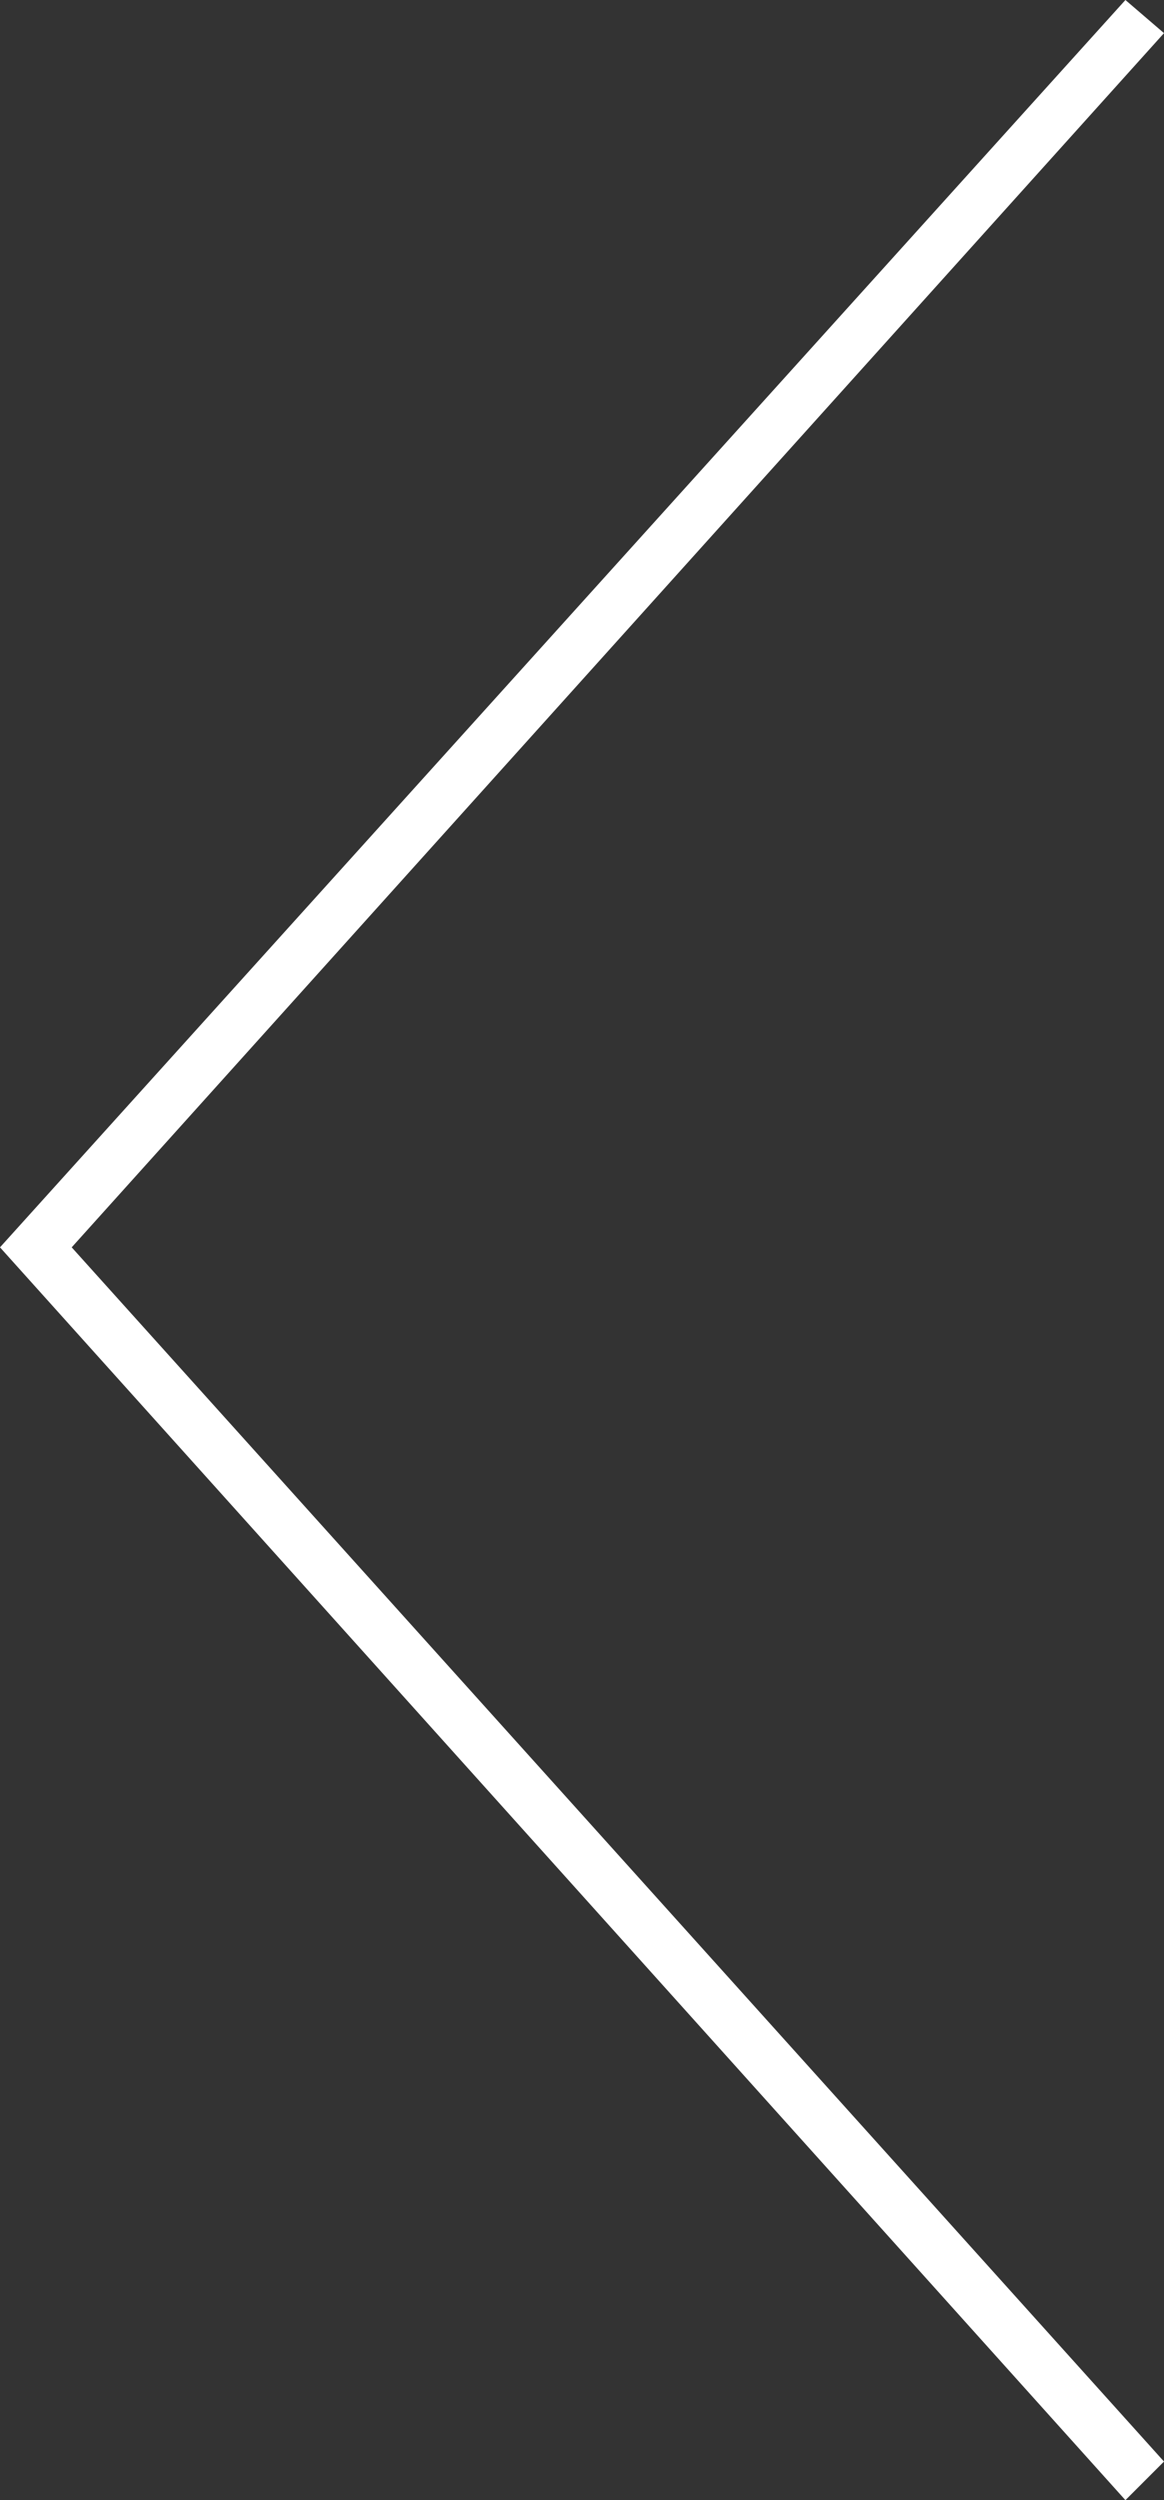 <svg xmlns="http://www.w3.org/2000/svg" viewBox="0 0 476.96 1024"><rect x="0" y="0" width="476.96" height="1024" fill="#333333" stroke="none"/><defs><style>.cls-1{fill:#fff;fill-rule:evenodd;}</style></defs><title>123131</title><g id="Layer_2" data-name="Layer 2"><g id="Layer_1-2" data-name="Layer 1"><g id="Page-1"><g id="arrow-left"><polygon id="Path" class="cls-1" points="461.15 0 0 510.88 461.15 1024 476.96 1008.19 29.38 510.88 476.96 13.57 461.15 0"/></g></g></g></g></svg>
